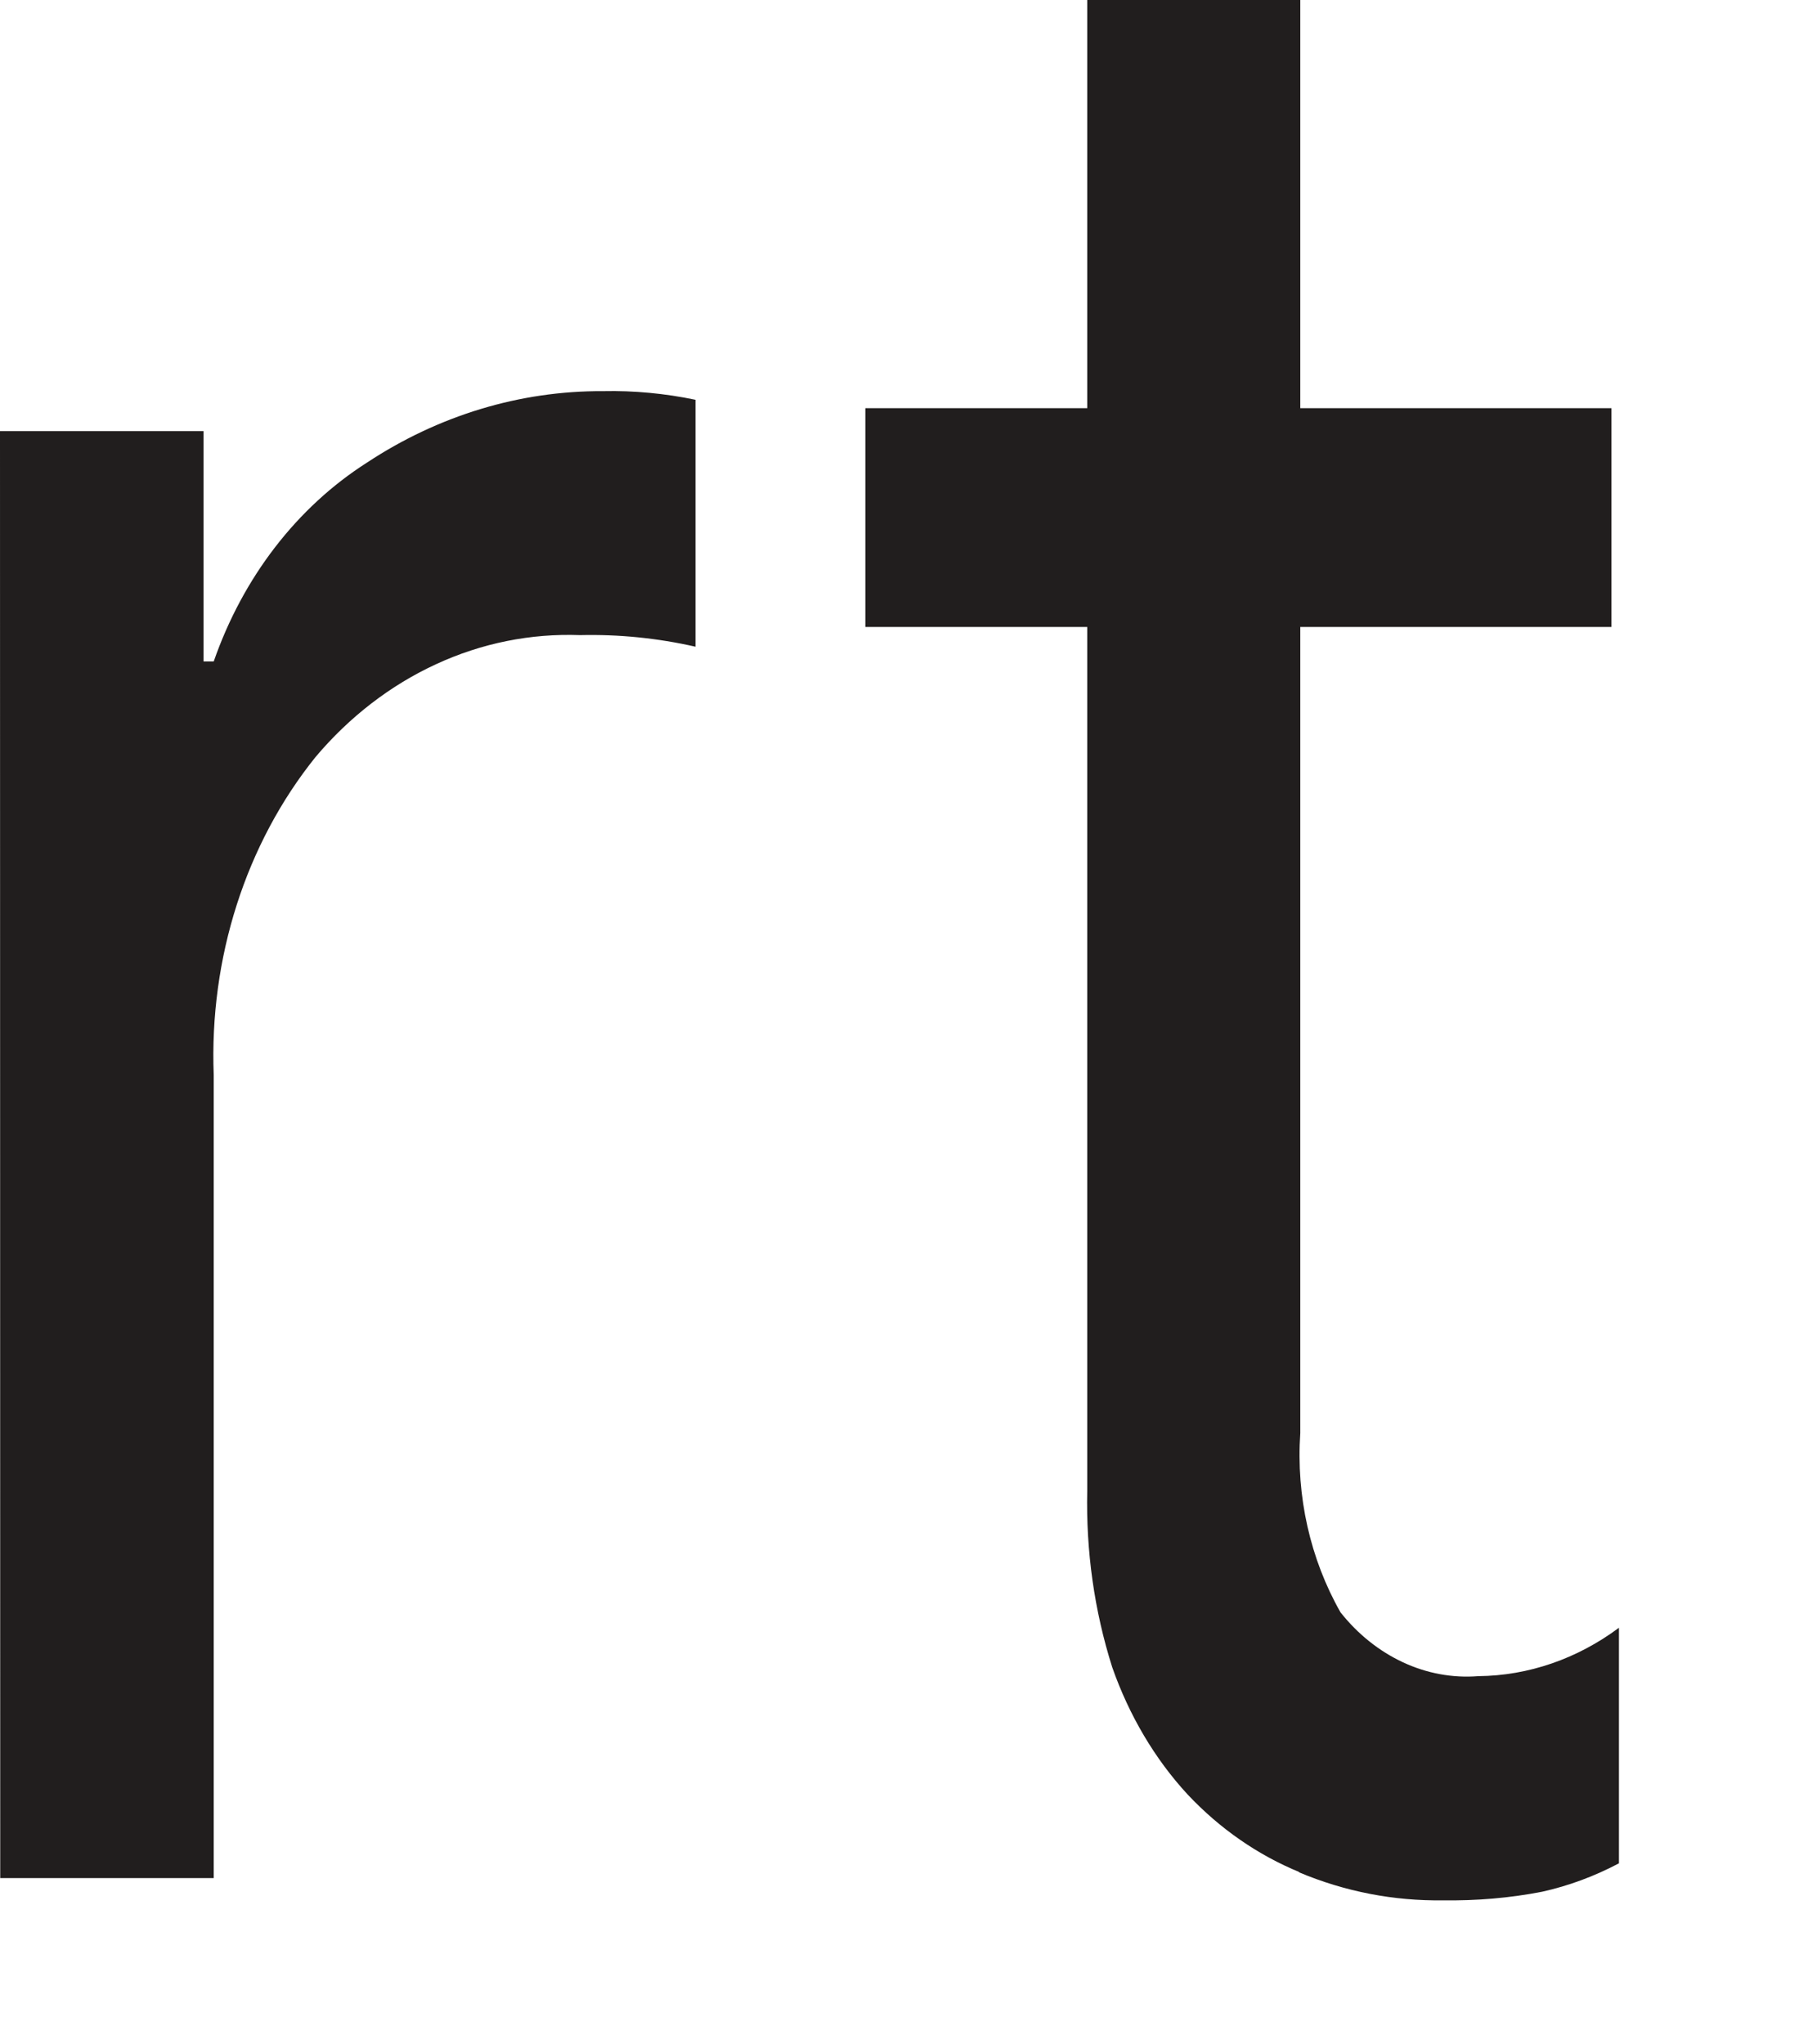 <?xml version="1.0" encoding="utf-8"?>
<svg xmlns="http://www.w3.org/2000/svg" fill="none" height="100%" overflow="visible" preserveAspectRatio="none" style="display: block;" viewBox="0 0 8 9" width="100%">
<path d="M0 1.898H0.896V2.912H0.941C1.07 2.541 1.308 2.233 1.615 2.037C1.93 1.829 2.289 1.72 2.655 1.722C2.791 1.719 2.928 1.732 3.062 1.76V2.847C2.895 2.809 2.724 2.792 2.554 2.796C2.337 2.788 2.121 2.831 1.92 2.924C1.72 3.016 1.538 3.156 1.389 3.333C1.082 3.715 0.921 4.218 0.941 4.733V8.268H0.001L0 1.898ZM5.722 8.242C5.539 8.167 5.371 8.051 5.229 7.9C5.084 7.743 4.971 7.551 4.897 7.34C4.818 7.091 4.781 6.828 4.787 6.563V2.76H3.81V1.797H4.787V0H5.725V1.797H7.095V2.76H5.725V6.309C5.706 6.587 5.769 6.864 5.902 7.098C5.978 7.194 6.072 7.269 6.177 7.318C6.282 7.367 6.396 7.388 6.509 7.379C6.729 7.377 6.944 7.303 7.128 7.166V8.203C7.02 8.26 6.907 8.302 6.79 8.328C6.646 8.356 6.5 8.368 6.354 8.366C6.137 8.369 5.922 8.328 5.718 8.242H5.722Z" fill="#211E1E" id="Vector"/>
</svg>